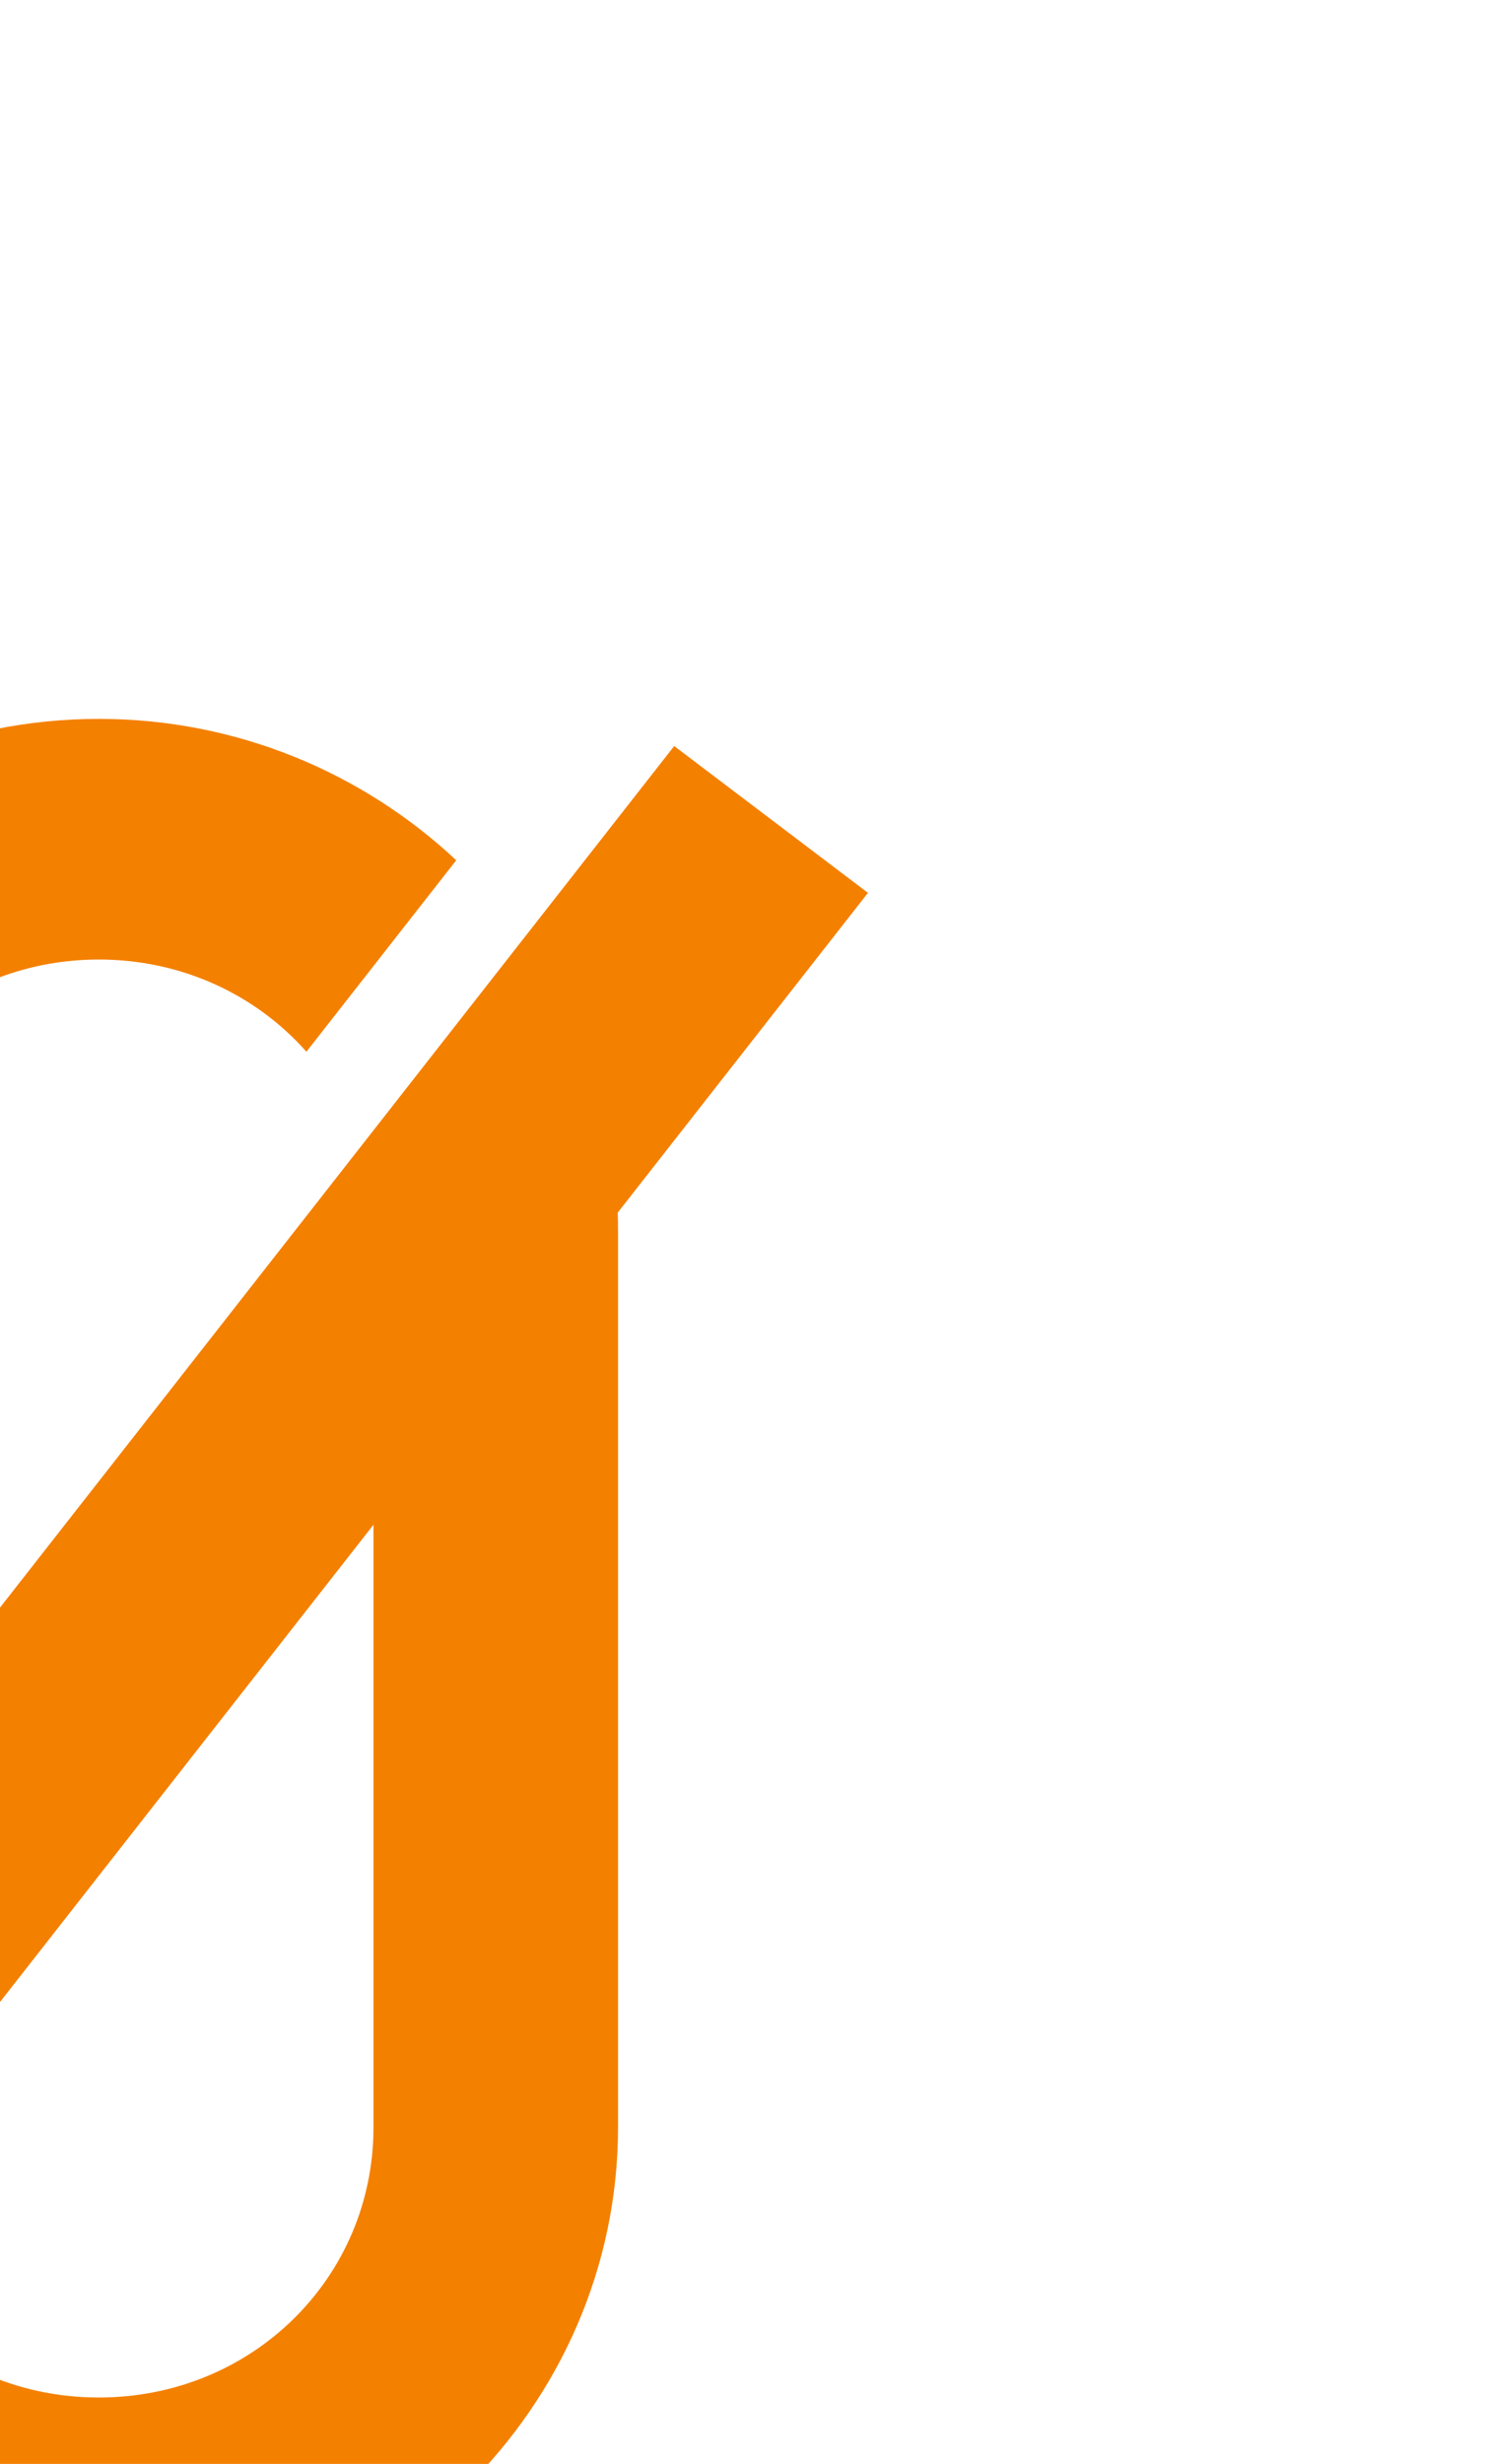 <?xml version="1.0" encoding="UTF-8" standalone="no"?>
<svg
   xmlns:dc="http://purl.org/dc/elements/1.1/"
   xmlns:cc="http://creativecommons.org/ns#"
   xmlns:rdf="http://www.w3.org/1999/02/22-rdf-syntax-ns#"
   xmlns:svg="http://www.w3.org/2000/svg"
   xmlns="http://www.w3.org/2000/svg"
   xmlns:sodipodi="http://sodipodi.sourceforge.net/DTD/sodipodi-0.dtd"
   xmlns:inkscape="http://www.inkscape.org/namespaces/inkscape"
   version="1.1"
   viewBox="0 0 35 58"
   id="svg42"
   sodipodi:docname="3net.svg"
   inkscape:version="0.92.4 (unknown)"
   width="35"
   height="58">
  <defs
     id="defs46" />
  <sodipodi:namedview
     pagecolor="#ffffff"
     bordercolor="#666666"
     borderopacity="1"
     objecttolerance="10"
     gridtolerance="10"
     guidetolerance="10"
     inkscape:pageopacity="0"
     inkscape:pageshadow="2"
     inkscape:window-width="1920"
     inkscape:window-height="1153"
     id="namedview44"
     showgrid="false"
     inkscape:window-x="0"
     inkscape:window-y="25"
     inkscape:window-maximized="1"
     inkscape:current-layer="text25"
     showguides="true"
     inkscape:guide-bbox="true">
    <sodipodi:guide
       position="58.144,-12.422"
       orientation="1,0"
       id="guide27"
       inkscape:locked="false" />
    <sodipodi:guide
       position="91.96,-8.799"
       orientation="1,0"
       id="guide29"
       inkscape:locked="false" />
  </sodipodi:namedview>
  <g
     transform="translate(0,-994.36)"
     id="g40">
    <g
       transform="matrix(0.004,0,0,0.01,265.17,609.19)"
       id="g38"
       style="fill-rule:evenodd;stroke-width:1">
      <g
         transform="matrix(1,0,0,1,-70354,40213)"
         id="g22">
        <g
           id="g16"
           style="fill:#63696f">
          <g
             id="g70"
             transform="translate(-15255.632,-8.21)">
            <path
               id="path1048-4"
               d="m 19898.984,4.468 c -1679.912,0 -3057.209,541.852 -3057.214,1202.722 v 2112.534 c 0,13.526 0.694,26.995 1.835,40.417 l -1473.57,752.803 1140.815,345.591 5005.478,-2557.131 v 1418.319 c 0,354.736 -715.611,636.211 -1617.344,636.212 -490.546,0 -925.933,-83.322 -1221.046,-216.402 l -882.073,450.619 c 549.293,205.563 1290.811,332.25 2103.119,332.251 1679.948,0 3057.31,-541.799 3057.295,-1202.68 V 1207.19 c 0,-13.541 -0.68,-27.023 -1.835,-40.46 L 24427.934,413.969 23287.093,68.378 18281.748,2625.446 V 1207.19 c 0,-354.729 715.523,-636.248 1617.236,-636.253 491.298,0 927.294,83.583 1222.456,217.029 l 882.179,-450.682 C 21454.161,131.385 20712.024,4.465 19898.984,4.468 Z"
               style="color:#000000;font-style:normal;font-variant:normal;font-weight:normal;font-stretch:normal;font-size:medium;line-height:normal;font-family:sans-serif;font-variant-ligatures:normal;font-variant-position:normal;font-variant-caps:normal;font-variant-numeric:normal;font-variant-alternates:normal;font-feature-settings:normal;text-indent:0;text-align:start;text-decoration:none;text-decoration-line:none;text-decoration-style:solid;text-decoration-color:#000000;letter-spacing:normal;word-spacing:normal;text-transform:none;writing-mode:lr-tb;direction:ltr;text-orientation:mixed;dominant-baseline:auto;baseline-shift:baseline;text-anchor:start;white-space:normal;shape-padding:0;clip-rule:nonzero;display:inline;overflow:visible;visibility:visible;opacity:1;isolation:auto;mix-blend-mode:normal;color-interpolation:sRGB;color-interpolation-filters:linearRGB;solid-color:#000000;solid-opacity:1;vector-effect:none;fill:#f48000;fill-opacity:1;fill-rule:nonzero;stroke:none;stroke-width:903.159;stroke-linecap:square;stroke-linejoin:miter;stroke-miterlimit:4;stroke-dasharray:none;stroke-dashoffset:0;stroke-opacity:1;paint-order:stroke markers fill;color-rendering:auto;image-rendering:auto;shape-rendering:auto;text-rendering:auto;enable-background:accumulate"
               inkscape:connector-curvature="0" />
            <g
               id="text25"
               style="font-style:normal;font-variant:normal;font-weight:normal;font-stretch:normal;font-size:2558.56px;line-height:115%;font-family:'Myriad Pro';-inkscape-font-specification:'Myriad Pro, Normal';font-variant-ligatures:normal;font-variant-caps:normal;font-variant-numeric:normal;font-feature-settings:normal;text-align:center;letter-spacing:0px;word-spacing:0px;writing-mode:lr-tb;text-anchor:middle;fill:#63696f;fill-opacity:1;stroke:none;stroke-width:95.946px;stroke-linecap:butt;stroke-linejoin:miter;stroke-opacity:1"
               transform="scale(1.594,0.627)"
               aria-label="ZERO">
              <path
                 inkscape:connector-curvature="0"
                 id="path55"
                 style="font-style:normal;font-variant:normal;font-weight:normal;font-stretch:normal;font-size:2558.56px;font-family:'Myriad Pro';-inkscape-font-specification:'Myriad Pro, Normal';font-variant-ligatures:normal;font-variant-caps:normal;font-variant-numeric:normal;font-feature-settings:normal;text-align:center;writing-mode:lr-tb;text-anchor:middle;fill:#63696f;fill-opacity:1;stroke-width:56.021px"
                 d="m 9665.371,8915.274 h 734.992 v -109.054 h -563.195 v -4.482 l 555.726,-814.168 v -79.176 h -679.719 v 109.054 h 510.909 v 4.482 l -558.713,817.155 z" />
              <path
                 inkscape:connector-curvature="0"
                 id="path57"
                 style="font-style:normal;font-variant:normal;font-weight:normal;font-stretch:normal;font-size:2558.56px;font-family:'Myriad Pro';-inkscape-font-specification:'Myriad Pro, Normal';font-variant-ligatures:normal;font-variant-caps:normal;font-variant-numeric:normal;font-feature-settings:normal;text-align:center;writing-mode:lr-tb;text-anchor:middle;fill:#63696f;fill-opacity:1;stroke-width:56.021px"
                 d="M 11838.698,8335.646 H 11447.3 v -318.198 h 413.806 v -109.054 h -543.774 v 1006.879 h 566.183 V 8806.22 H 11447.3 v -363.014 h 391.398 z" />
              <path
                 inkscape:connector-curvature="0"
                 id="path59"
                 style="font-style:normal;font-variant:normal;font-weight:normal;font-stretch:normal;font-size:2558.56px;font-family:'Myriad Pro';-inkscape-font-specification:'Myriad Pro, Normal';font-variant-ligatures:normal;font-variant-caps:normal;font-variant-numeric:normal;font-feature-settings:normal;text-align:center;writing-mode:lr-tb;text-anchor:middle;fill:#63696f;fill-opacity:1;stroke-width:56.021px"
                 d="m 12800.484,8915.274 h 129.968 V 8479.059 h 122.498 c 118.018,4.482 171.797,56.768 201.675,195.699 28.384,125.486 50.792,210.638 67.225,240.516 h 134.449 c -20.914,-38.841 -44.816,-135.944 -77.682,-276.369 -23.902,-104.572 -70.212,-176.279 -147.894,-203.168 v -4.482 c 106.066,-35.853 189.723,-123.993 189.723,-256.948 0,-77.682 -28.384,-146.401 -79.176,-191.217 -62.743,-56.768 -152.376,-82.164 -291.307,-82.164 -89.633,0 -183.749,7.469 -249.479,20.914 z m 129.968,-902.307 c 20.914,-5.976 65.731,-11.951 128.474,-11.951 137.437,1.494 231.552,58.262 231.552,188.23 0,115.029 -88.139,191.217 -227.071,191.217 h -132.955 z" />
              <path
                 inkscape:connector-curvature="0"
                 id="path61"
                 style="font-style:normal;font-variant:normal;font-weight:normal;font-stretch:normal;font-size:2558.56px;font-family:'Myriad Pro';-inkscape-font-specification:'Myriad Pro, Normal';font-variant-ligatures:normal;font-variant-caps:normal;font-variant-numeric:normal;font-feature-settings:normal;text-align:center;writing-mode:lr-tb;text-anchor:middle;fill:#63696f;fill-opacity:1;stroke-width:56.021px"
                 d="m 14840.854,7891.962 c -268.9,0 -467.586,209.144 -467.586,528.836 0,304.753 186.736,510.909 452.647,510.909 256.949,0 467.587,-183.748 467.587,-530.33 0,-298.777 -177.773,-509.415 -452.648,-509.415 z m -5.975,106.066 c 216.613,0 321.185,209.144 321.185,409.325 0,228.565 -116.523,418.288 -322.68,418.288 -204.662,0 -321.185,-192.711 -321.185,-407.831 0,-221.095 107.56,-419.782 322.68,-419.782 z" />
            </g>
          </g>
        </g>
      </g>
      <g
         transform="matrix(1,0,0,1,-70354,40213)"
         id="g36">
        <g
           id="g30"
           style="fill:#63696f" />
      </g>
    </g>
  </g>
</svg>
